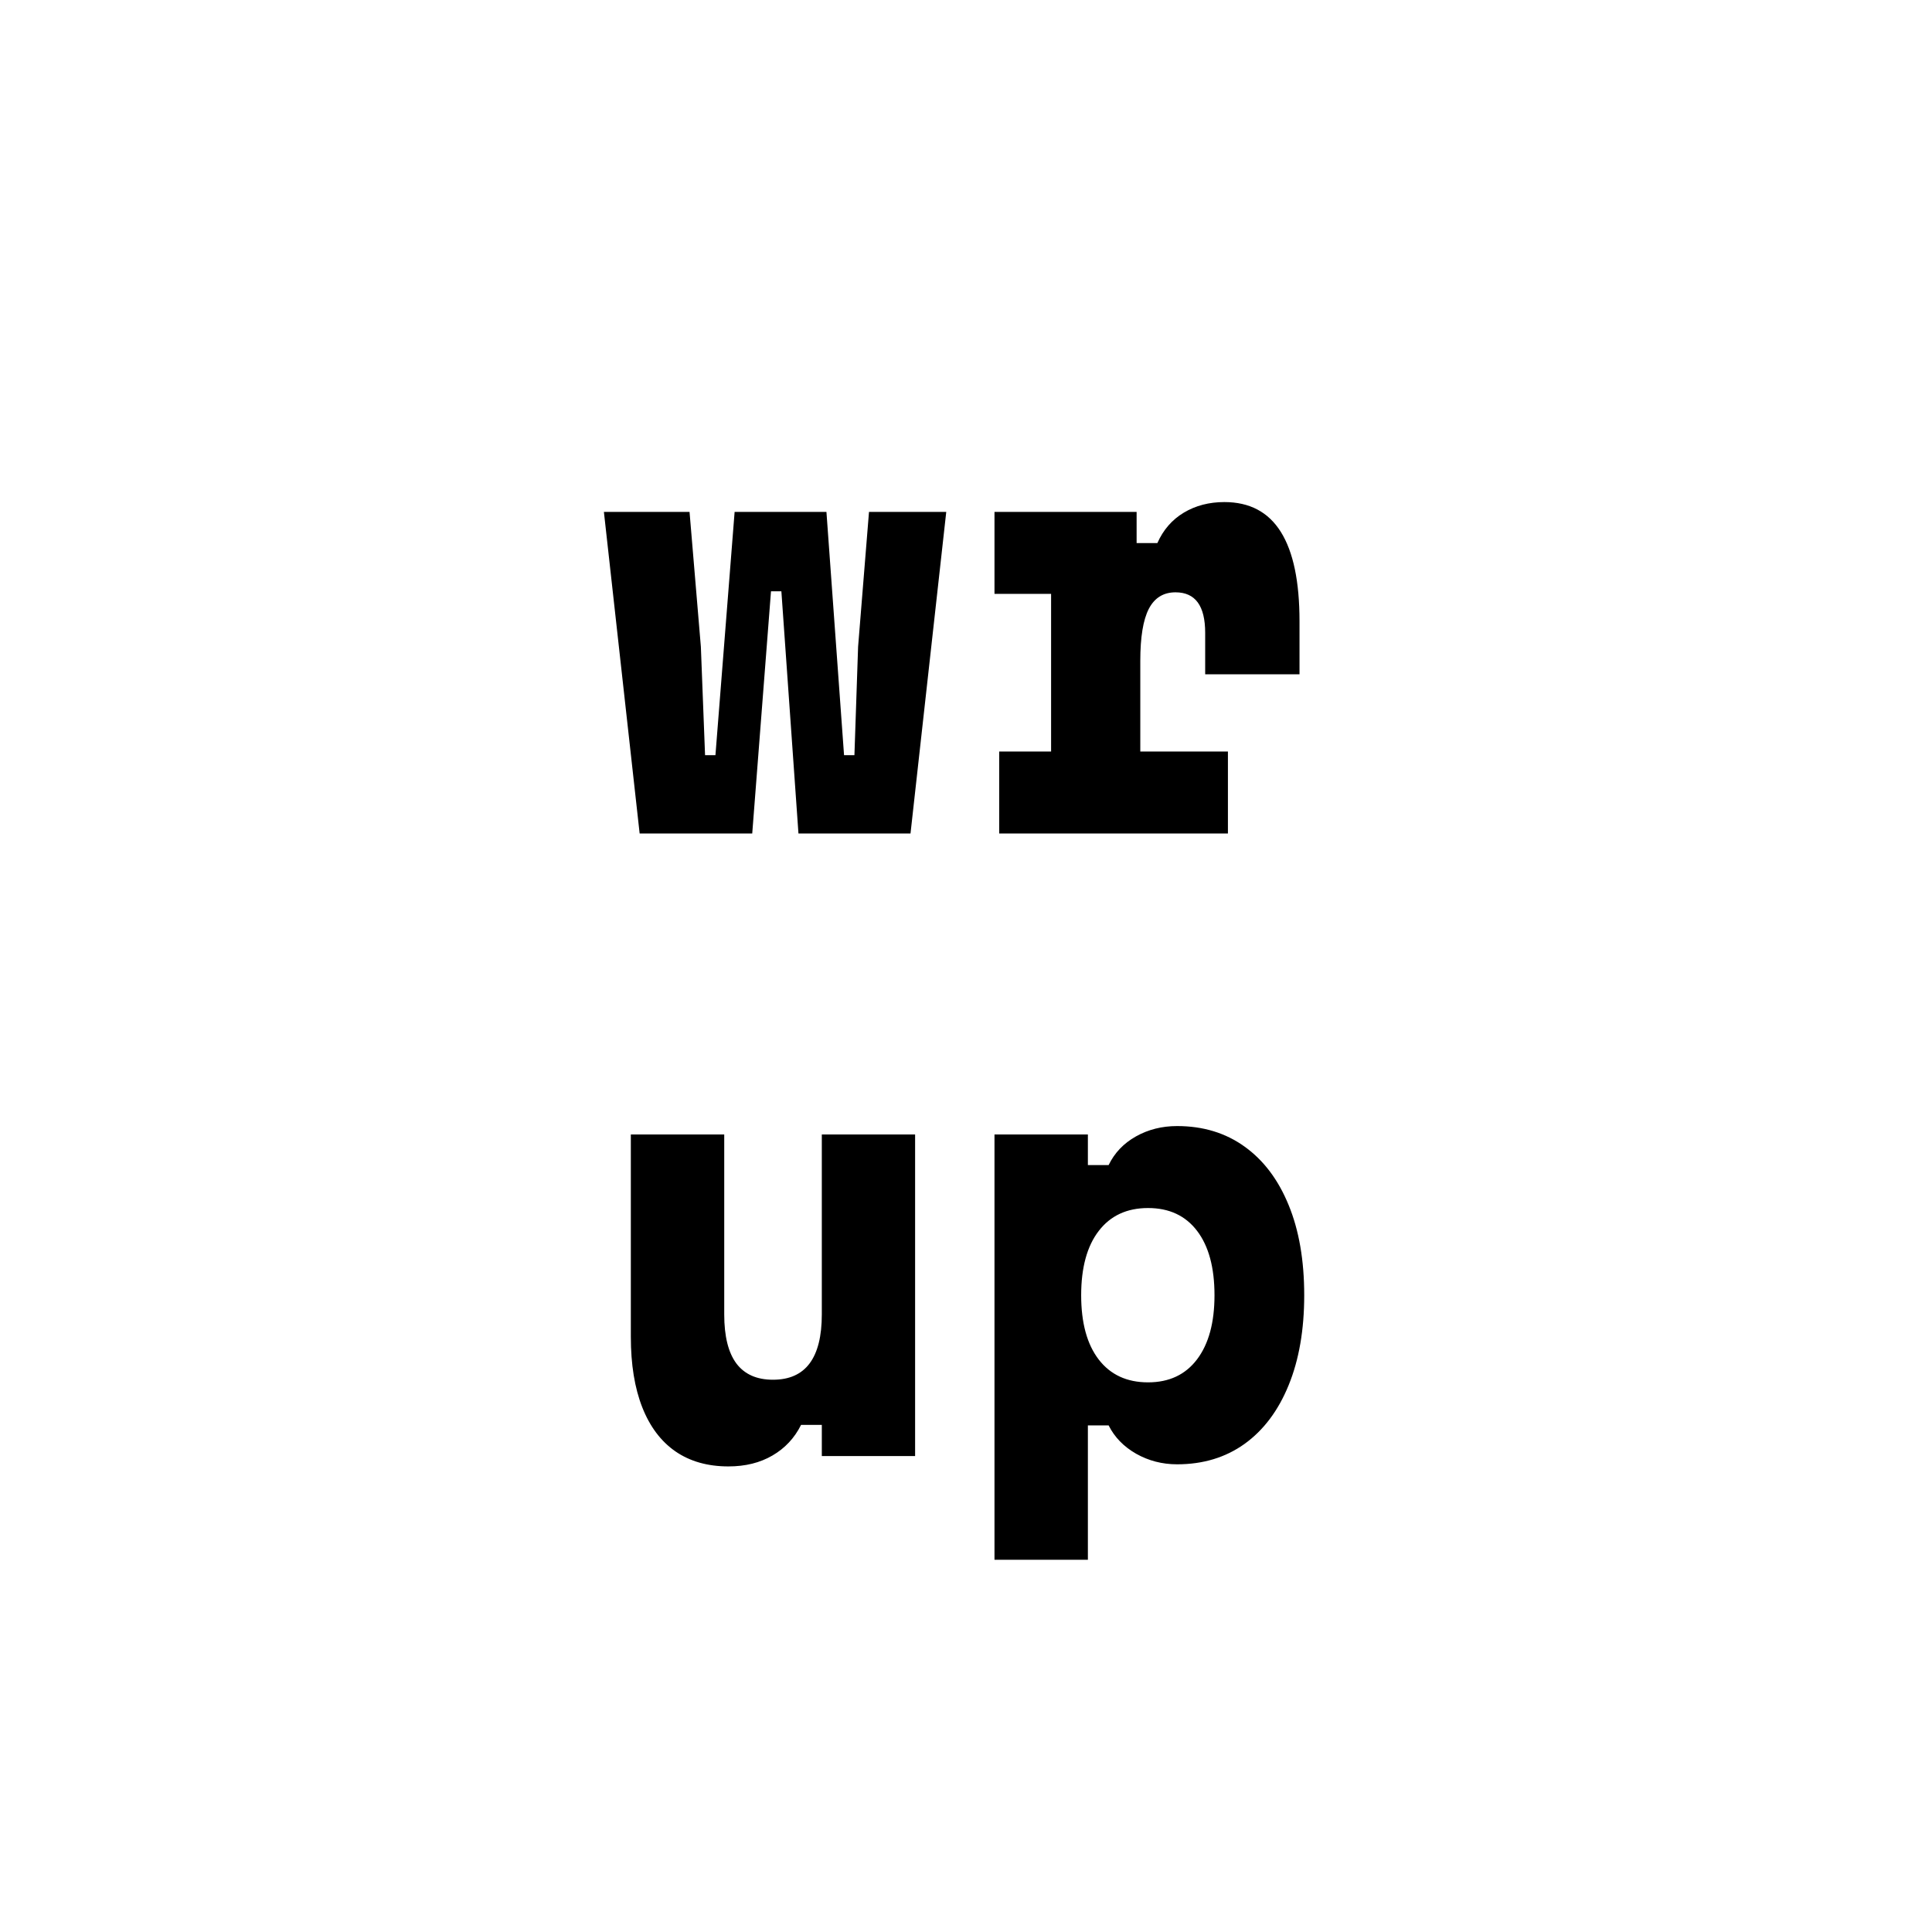 <svg version="1.1" viewBox="0.0 0.0 288.0 288.0" fill="none" stroke="none" stroke-linecap="square" stroke-miterlimit="10" xmlns:xlink="http://www.w3.org/1999/xlink" xmlns="http://www.w3.org/2000/svg"><rect x="0.0" y="0.0" width="288.0" height="288.0" fill="#808080" stroke="none"/><clipPath id="g35db6038c44_0_7.0"><path d="m0 0l288.0 0l0 288.0l-288.0 0l0 -288.0z" clip-rule="nonzero"/></clipPath><g clip-path="url(#g35db6038c44_0_7.0)"><path fill="#ffffff" d="m0 0l288.0 0l0 288.0l-288.0 0z" fill-rule="evenodd"/><path fill="#000000" fill-opacity="0.0" d="m86.476 48.009l115.055 0l0 193.26l-115.055 0z" fill-rule="evenodd"/><path fill="#000000" d="m95.351 124.249l-5.328 -47.938l12.766 0l1.688 20.094l0.625 16.172l1.547 0l2.859 -36.266l13.688 0l2.625 36.266l1.547 0l0.547 -16.172l1.625 -20.094l11.516 0l-5.328 47.938l-16.703 0l-2.547 -36.109l-1.547 0l-2.797 36.109l-16.781 0zm52.895 -47.938l21.188 0l0 4.641l3.094 0q1.312 -2.953 3.938 -4.531q2.641 -1.578 6.047 -1.578q5.641 0 8.422 4.453q2.781 4.438 2.781 13.328l0 7.891l-14.062 0l0 -6.188q0 -6.031 -4.422 -6.031q-2.703 0 -3.984 2.469q-1.266 2.469 -1.266 7.734l0 13.531l13.062 0l0 12.219l-34.094 0l0 -12.219l7.734 0l0 -23.5l-8.438 0l0 -12.219z" fill-rule="nonzero"/><path fill="#000000" d="m136.413 169.112l0 47.938l-13.906 0l0 -4.641l-3.094 0q-1.469 2.938 -4.266 4.562q-2.781 1.625 -6.562 1.625q-4.641 0 -7.891 -2.234q-3.25 -2.25 -4.953 -6.578q-1.703 -4.328 -1.703 -10.516l0 -30.156l13.922 0l0 26.828q0 4.875 1.812 7.312q1.828 2.422 5.453 2.422q3.641 0 5.453 -2.422q1.828 -2.438 1.828 -7.312l0 -26.828l13.906 0zm11.833 63.406l0 -63.406l13.922 0l0 4.562l3.094 0q1.312 -2.719 4.062 -4.266q2.75 -1.547 6.141 -1.547q5.812 0 10.062 3.062q4.25 3.047 6.562 8.703q2.328 5.641 2.328 13.453q0 7.734 -2.328 13.422q-2.312 5.672 -6.562 8.734q-4.25 3.047 -10.062 3.047q-3.312 0 -6.109 -1.578q-2.781 -1.594 -4.094 -4.219l-3.094 0l0 20.031l-13.922 0zm22.891 -26.453q4.719 0 7.312 -3.438q2.594 -3.438 2.594 -9.547q0 -6.188 -2.594 -9.594q-2.594 -3.406 -7.312 -3.406q-4.719 0 -7.344 3.406q-2.625 3.406 -2.625 9.594q0 6.188 2.625 9.594q2.625 3.391 7.344 3.391z" fill-rule="nonzero"/></g></svg>